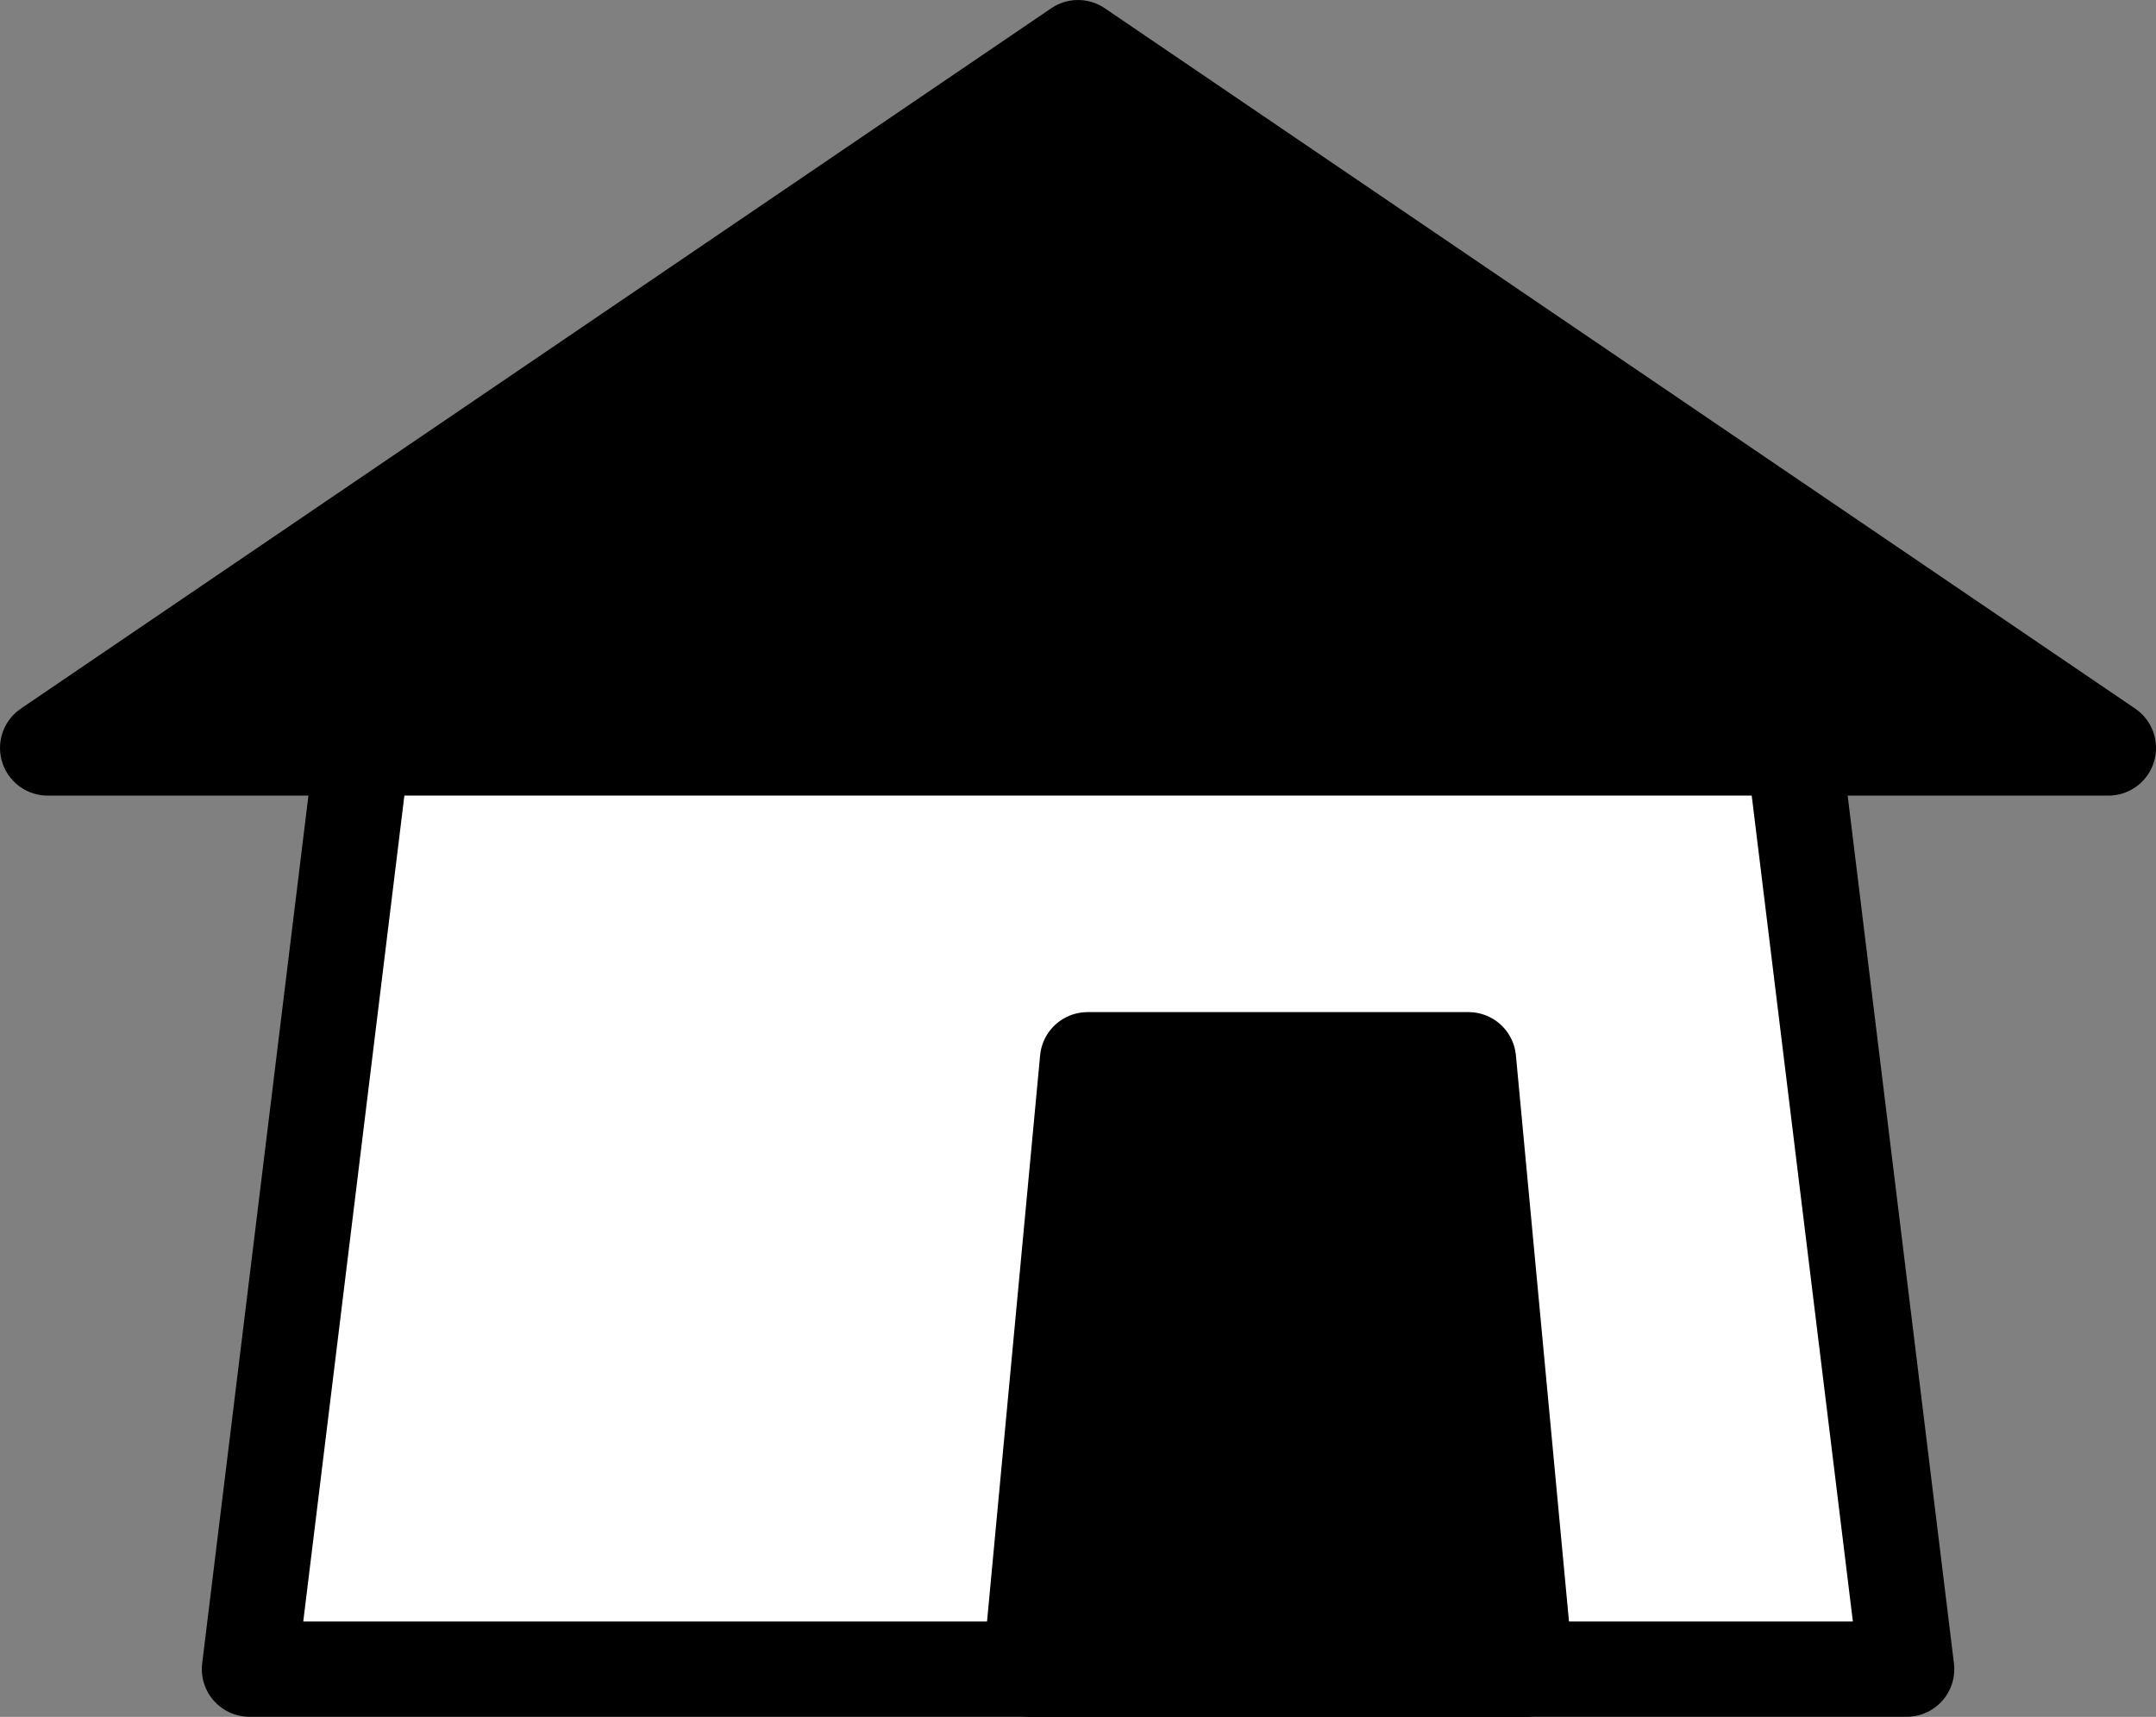 <svg xmlns="http://www.w3.org/2000/svg" width="48.513" height="38.633" viewBox="0 0 48.513 38.633">
  <rect x="0" y="0" width="48.513" height="38.633" fill="#808080" stroke="none"/>
  <g id="グループ_1592" data-name="グループ 1592" transform="translate(304.257 -722.367)">
    <path id="パス_1123" data-name="パス 1123" d="M-296.073,738.926h32.147l2.572,21h-37.29Z" fill="#fff" stroke="#000" stroke-linecap="round" stroke-linejoin="round" stroke-width="2.143"/>
    <path id="パス_1124" data-name="パス 1124" d="M-280,723.439l23.185,15.759h-46.37Z" stroke="#000" stroke-linecap="round" stroke-linejoin="round" stroke-width="2.143"/>
    <path id="パス_1125" data-name="パス 1125" d="M-279.786,746.213h8.572l1.286,13.716h-11.144Z" stroke="#000" stroke-linecap="round" stroke-linejoin="round" stroke-width="2.143"/>
  </g>
</svg>
